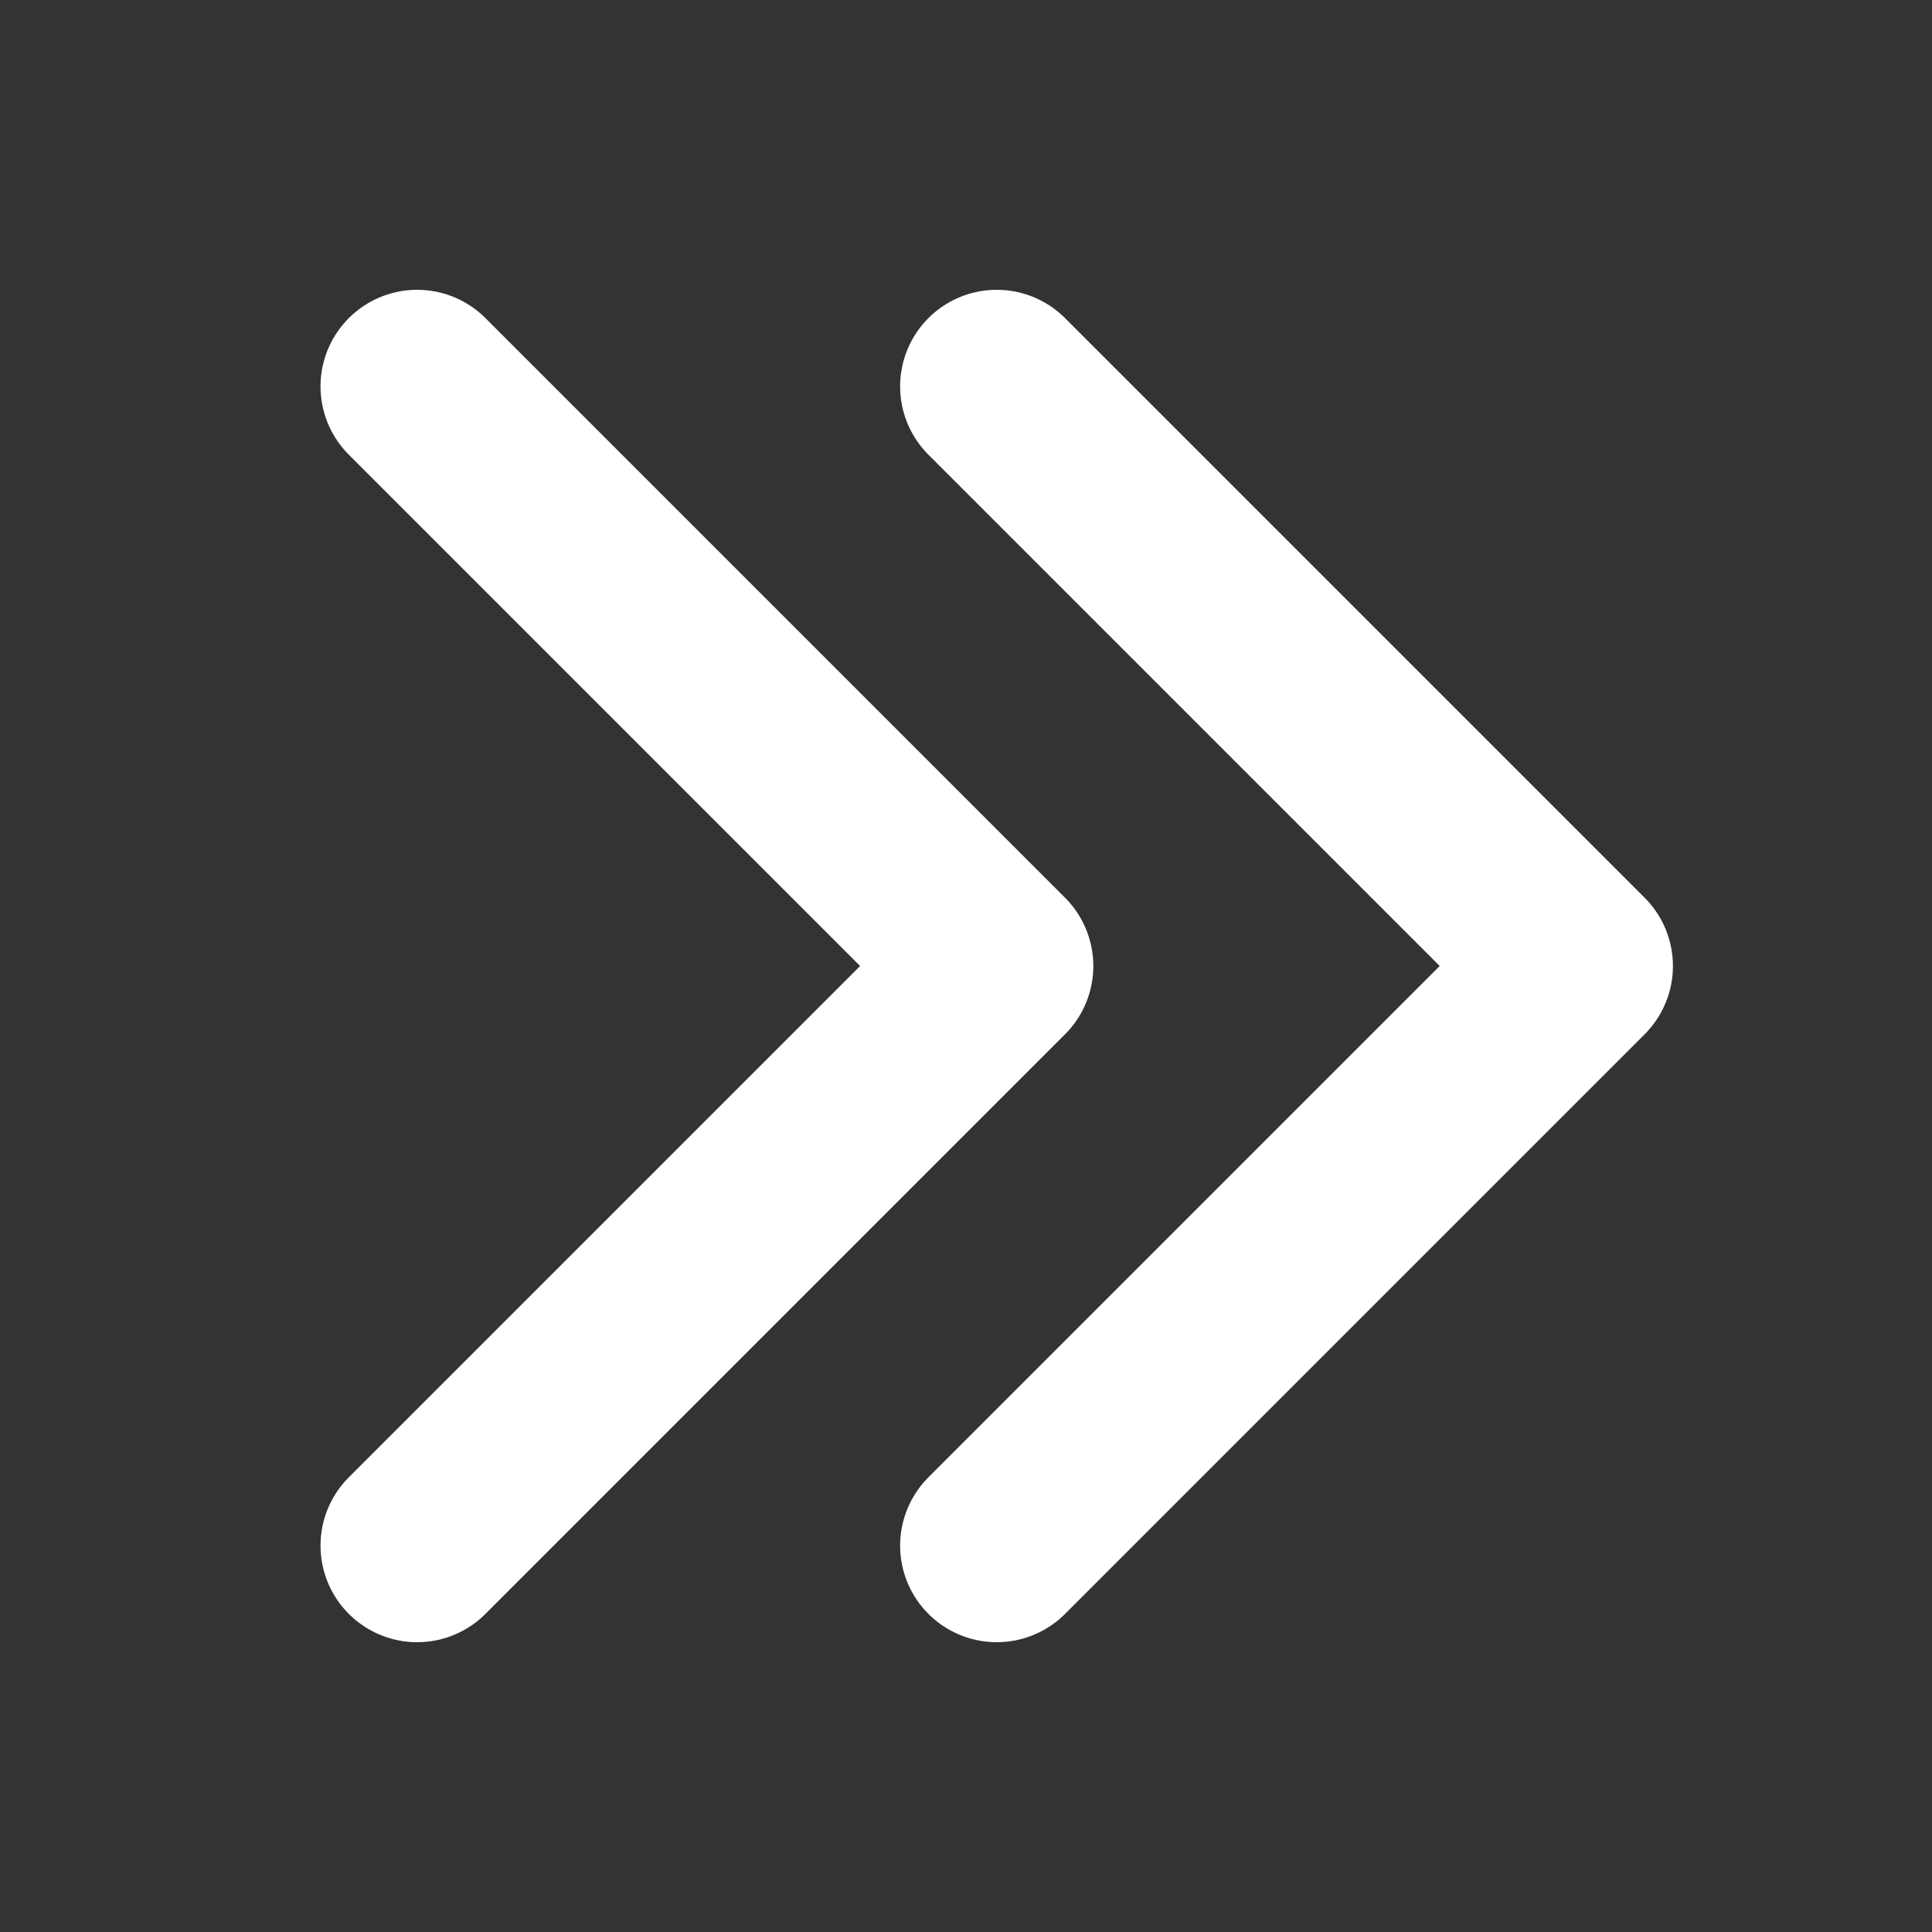 <?xml version="1.0" encoding="UTF-8"?> <svg xmlns="http://www.w3.org/2000/svg" width="20" height="20" viewBox="0 0 20 20" fill="none"><rect x="0" y="0" width="20" height="20" fill="#333333" stroke="none"/><path d="M10.318 4L16.318 10L10.318 16" stroke="white" stroke-width="2" stroke-linecap="round" stroke-linejoin="round"></path><path d="M4.318 4L10.318 10L4.318 16" stroke="white" stroke-width="2" stroke-linecap="round" stroke-linejoin="round"></path></svg> 